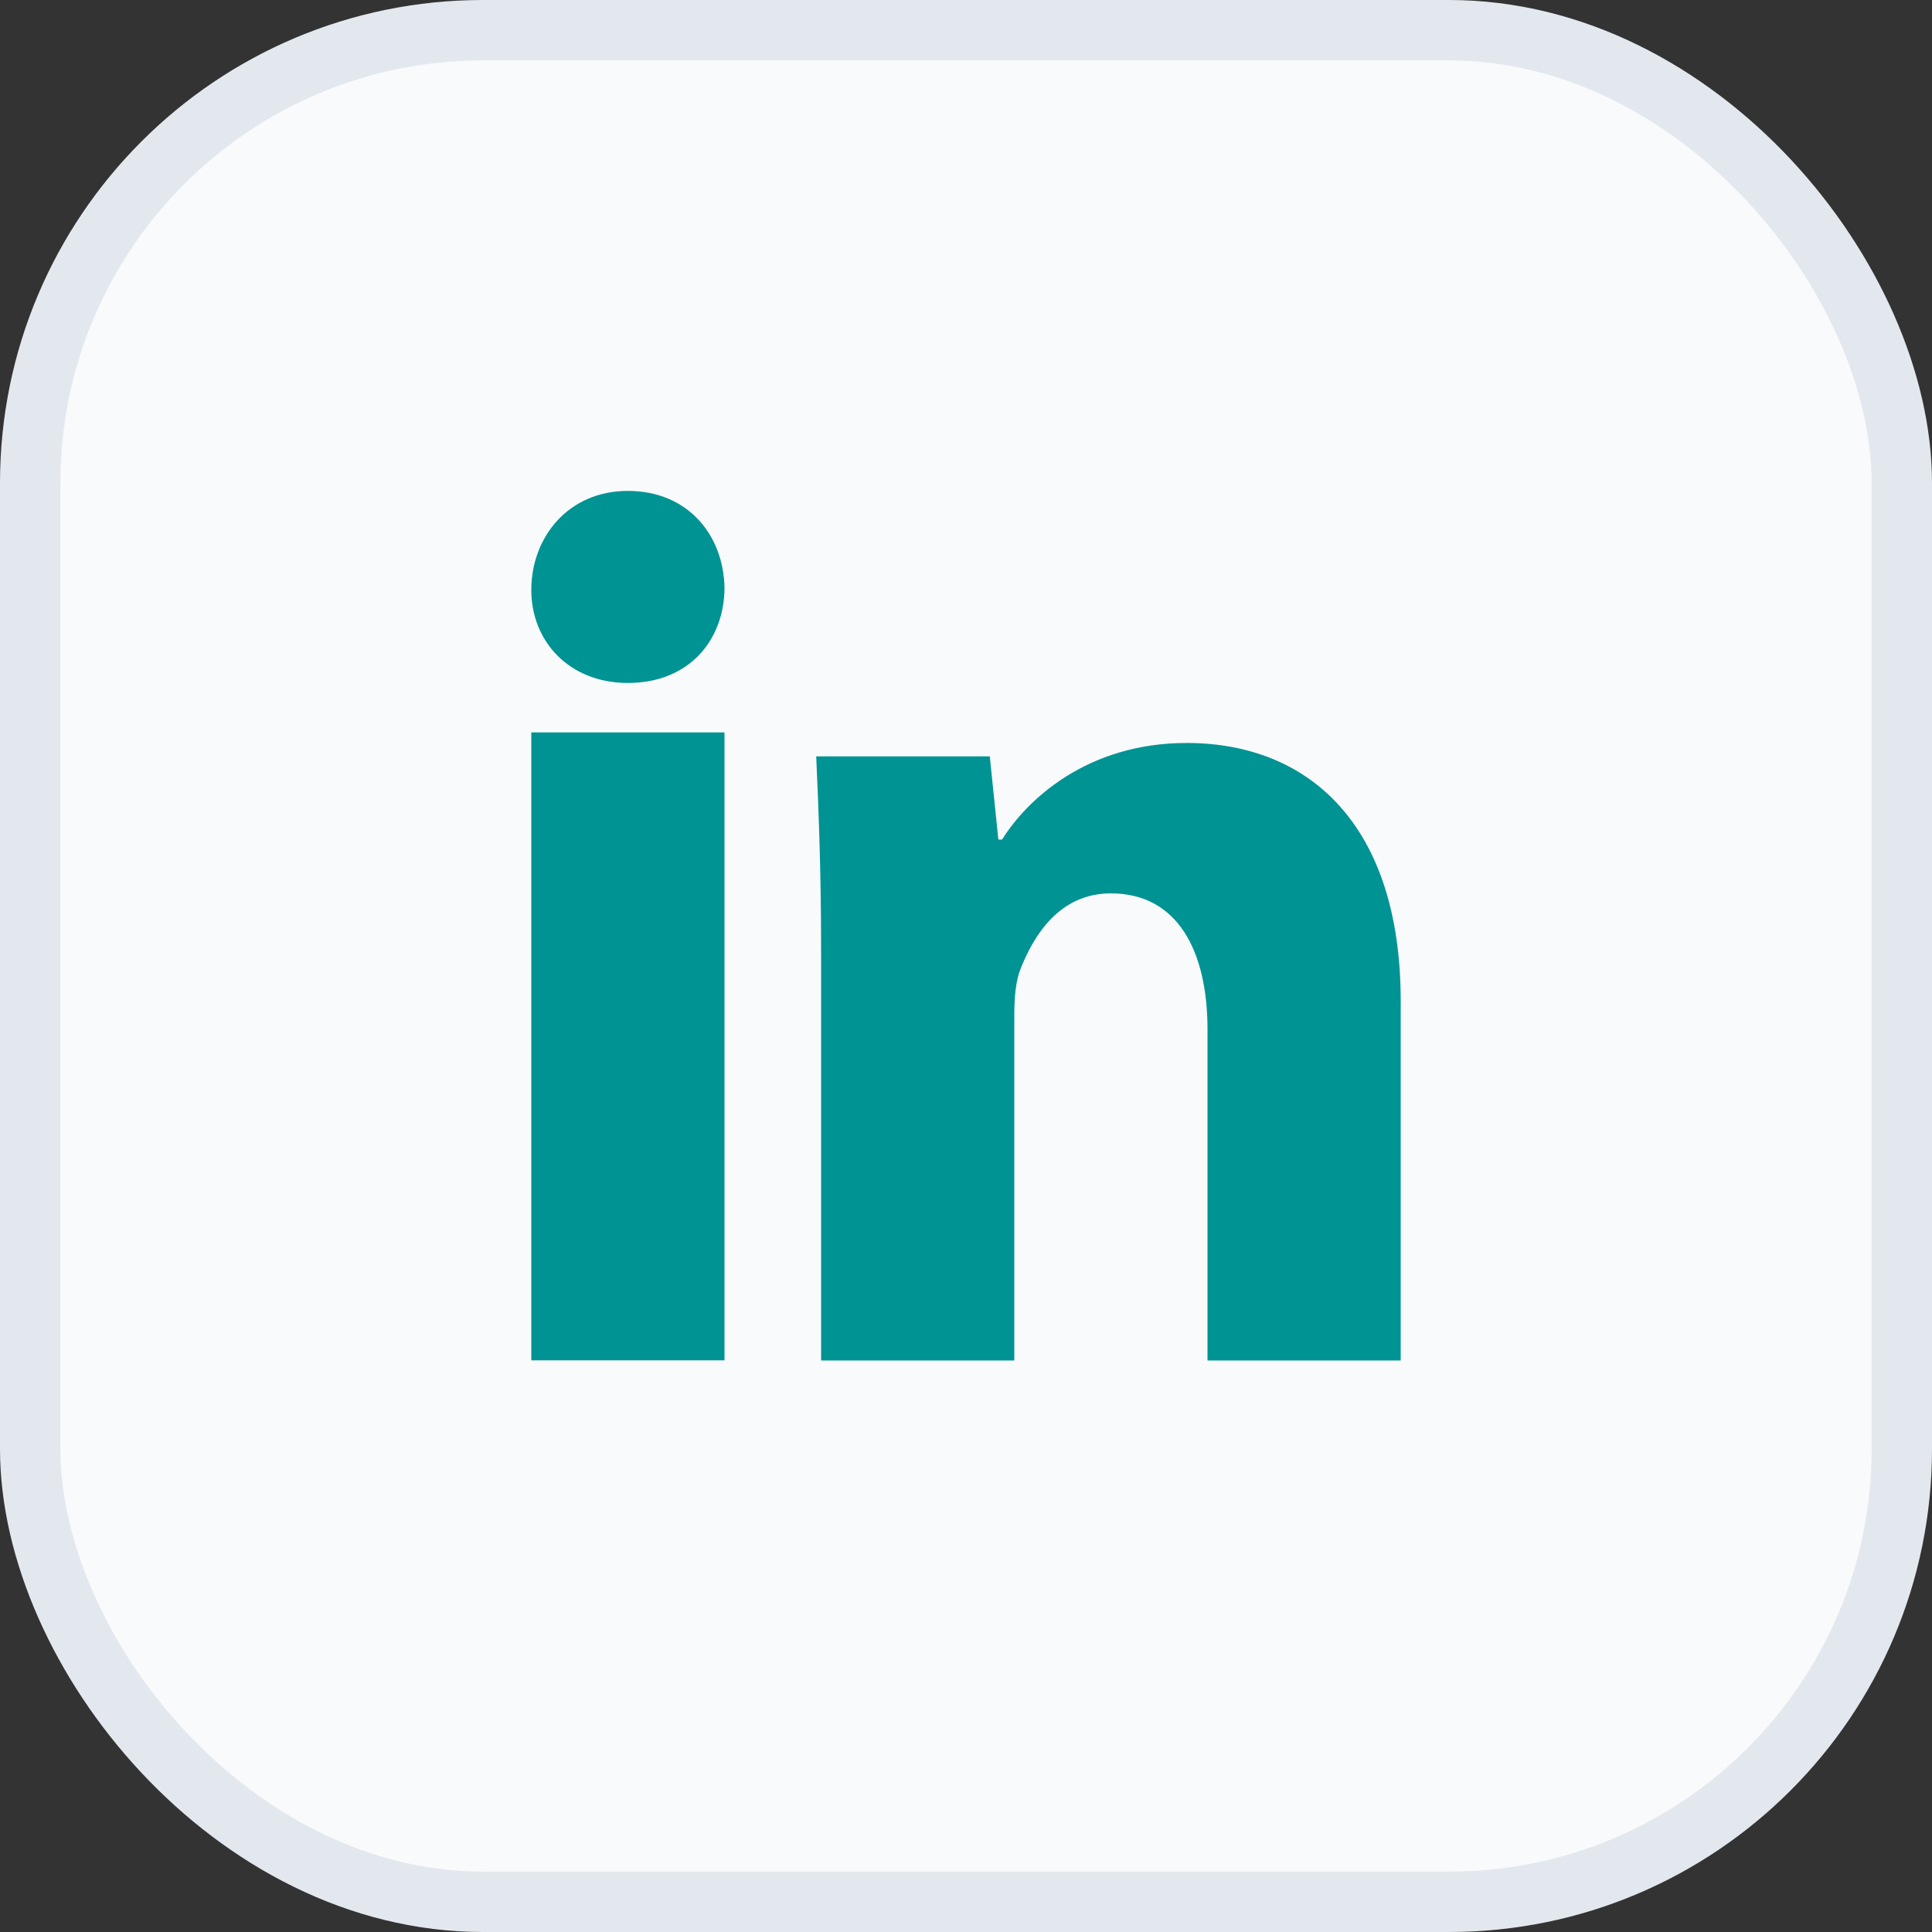 <svg width="32" height="32" viewBox="0 0 32 32" fill="none" xmlns="http://www.w3.org/2000/svg">
<rect x="0" y="0" width="32" height="32" fill="#333333" stroke="none"/>
<rect x="0.5" y="0.5" width="31" height="31" rx="7.5" fill="#F8FAFC"/>
<rect x="0.5" y="0.5" width="31" height="31" rx="7.5" stroke="#E3E8EF"/>
<path d="M12 9.731C12 10.581 11.432 11.312 10.399 11.312C9.427 11.312 8.8 10.622 8.8 9.773C8.8 8.901 9.408 8.131 10.4 8.131C11.392 8.131 11.981 8.859 12 9.731ZM8.8 22.531V12.131H12V22.531H8.8Z" fill="#009393"/>
<path d="M13.6 15.689C13.6 14.453 13.559 13.42 13.519 12.528H16.394L16.536 13.906H16.597C17.002 13.258 17.994 12.306 19.655 12.306C21.68 12.306 23.2 13.662 23.2 16.58V22.534H20V17.045C20 15.77 19.515 14.797 18.4 14.797C17.551 14.797 17.125 15.485 16.902 16.052C16.82 16.255 16.8 16.538 16.8 16.822V22.534H13.6V15.689Z" fill="#009393"/>
</svg>
